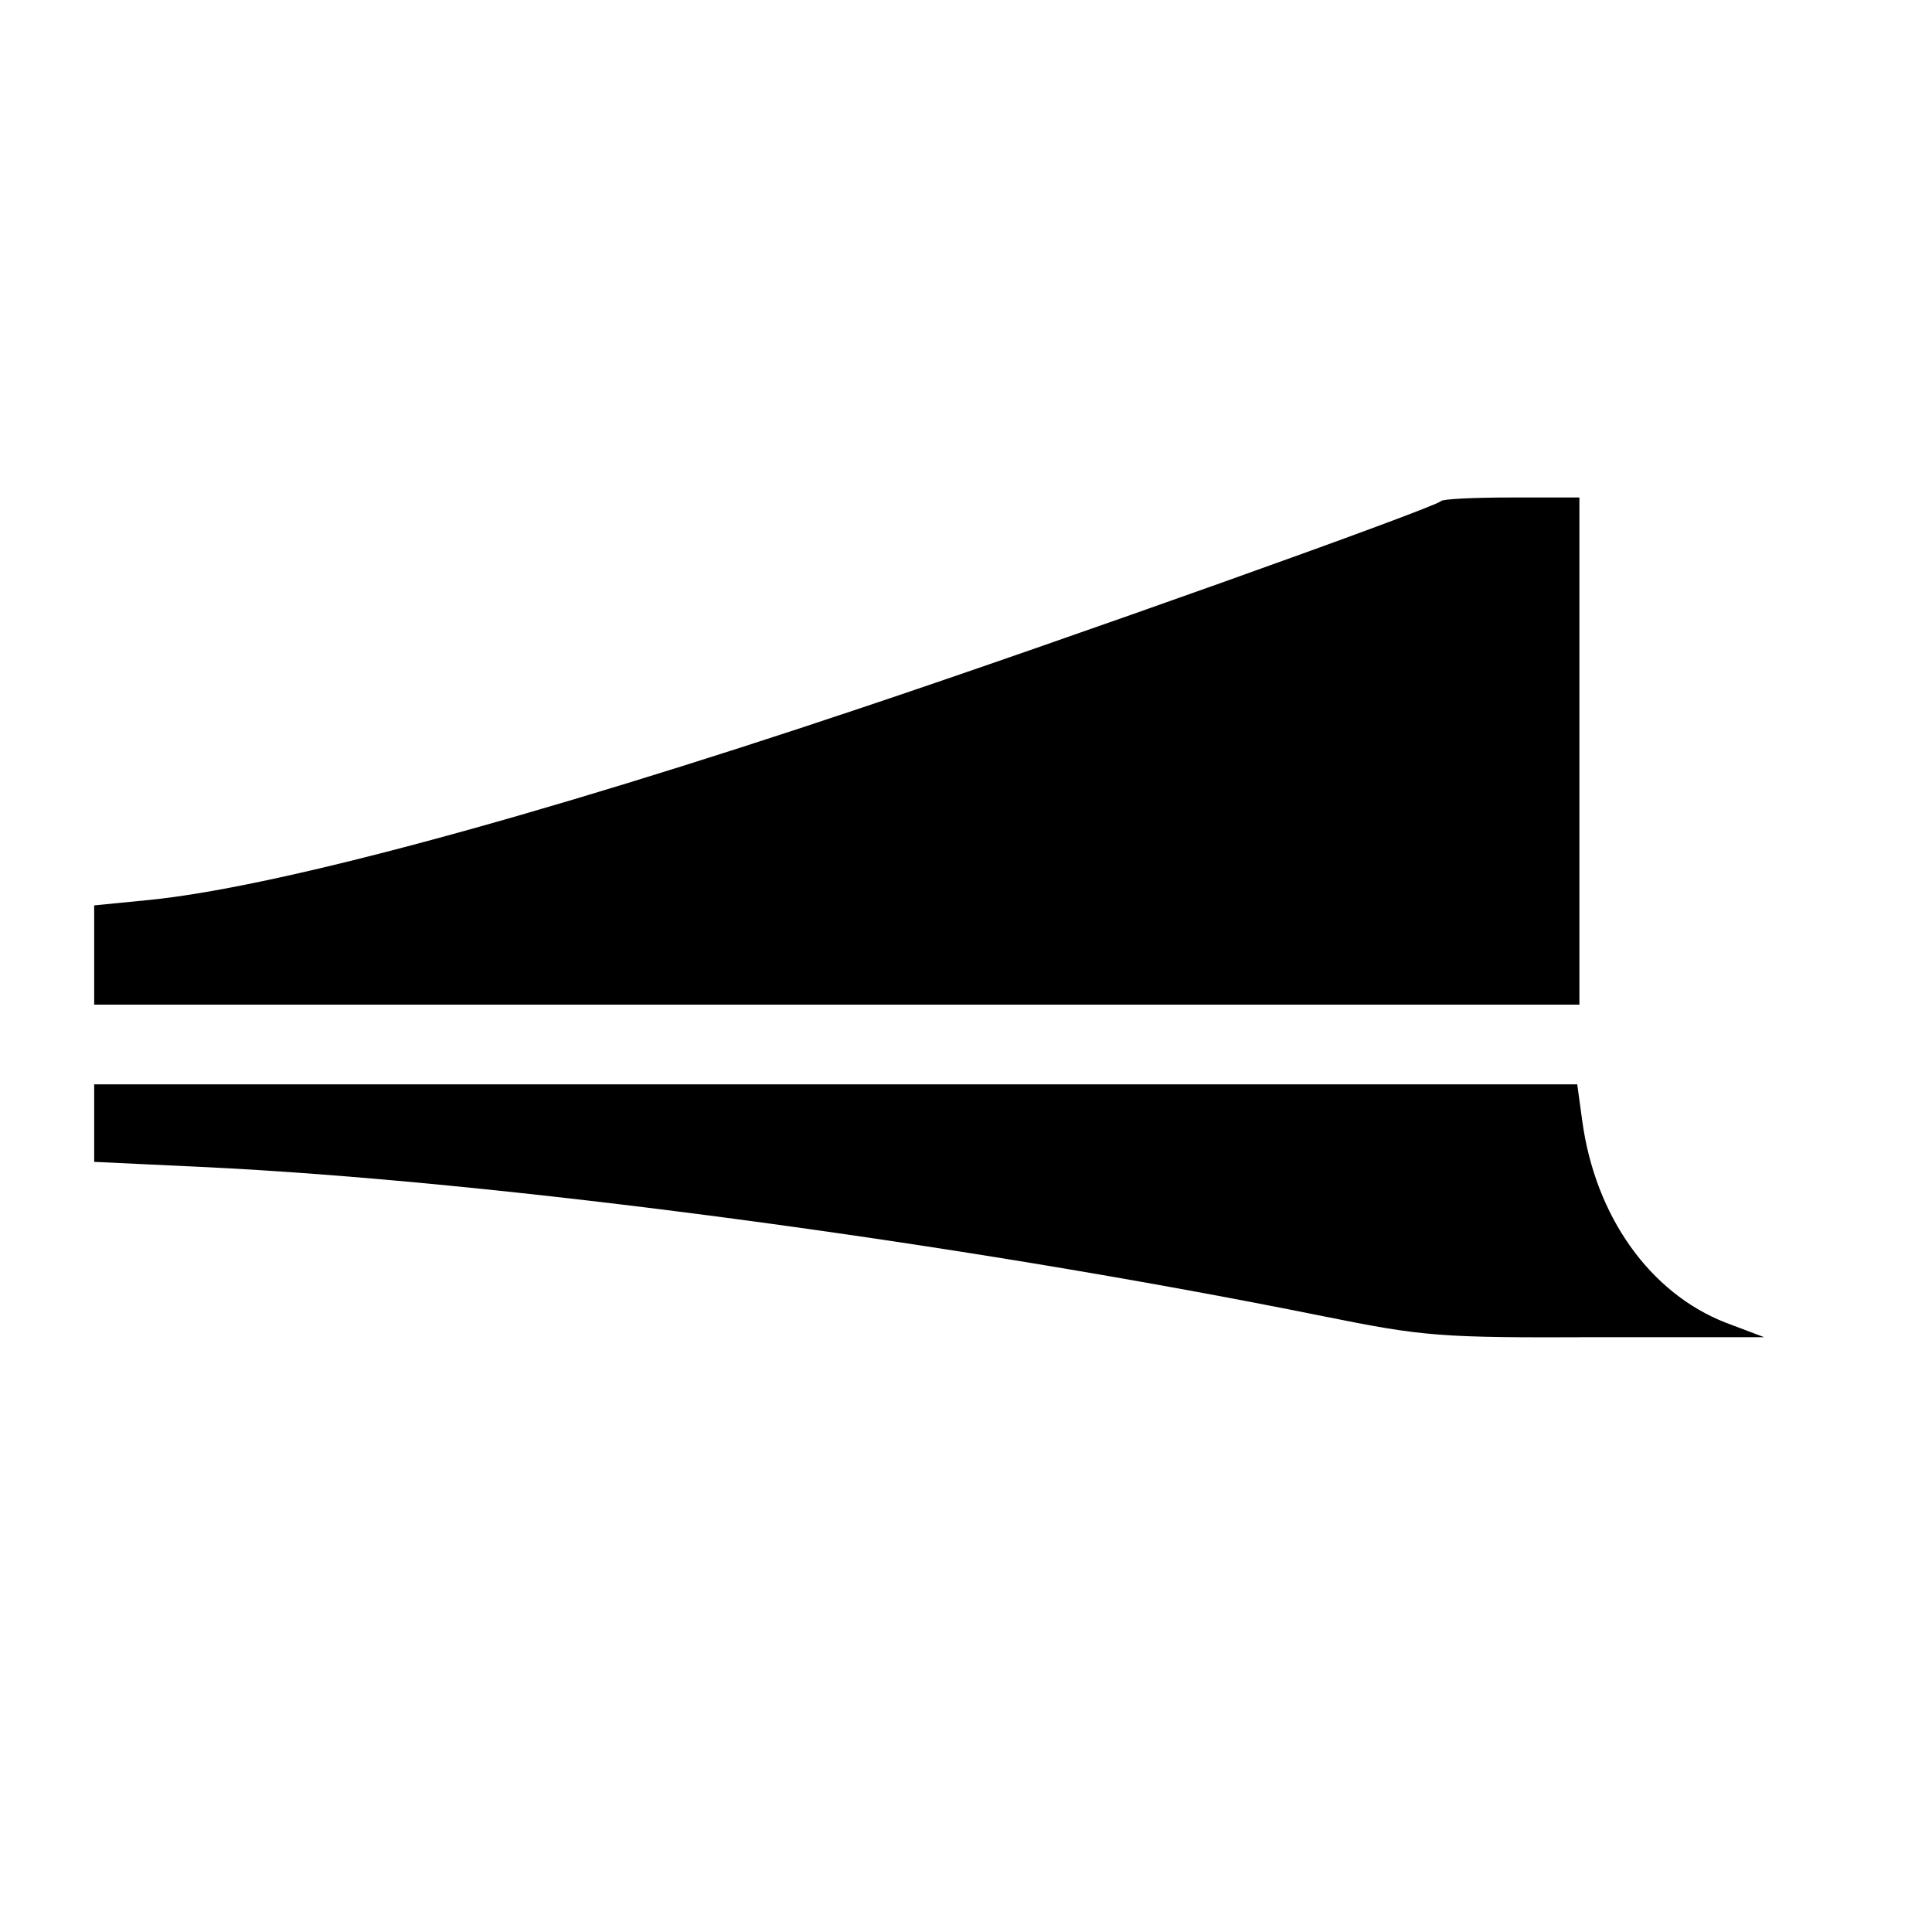 <?xml version="1.0" standalone="no"?>
<!DOCTYPE svg PUBLIC "-//W3C//DTD SVG 20010904//EN"
 "http://www.w3.org/TR/2001/REC-SVG-20010904/DTD/svg10.dtd">
<svg version="1.0" xmlns="http://www.w3.org/2000/svg"
 width="16pt" height="16pt" viewBox="0 0 16 16"
 preserveAspectRatio="xMidYMid meet">
<g transform="translate(0,16) scale(0.006,-0.006)"
fill="#000000" stroke="none">
<path d="M1989 1975 c-11 -10 -521 -192 -799 -285 -462 -155 -818 -250 -989
-266 l-71 -7 0 -68 0 -69 1025 0 1025 0 0 350 0 350 -93 0 c-52 0 -96 -2 -98
-5z"/>
<path d="M130 1116 l0 -53 148 -7 c405 -19 1038 -103 1548 -206 139 -28 160
-30 378 -29 l231 0 -53 20 c-105 41 -180 147 -198 278 l-7 51 -1023 0 -1024 0
0 -54z"/>
</g>
</svg>

